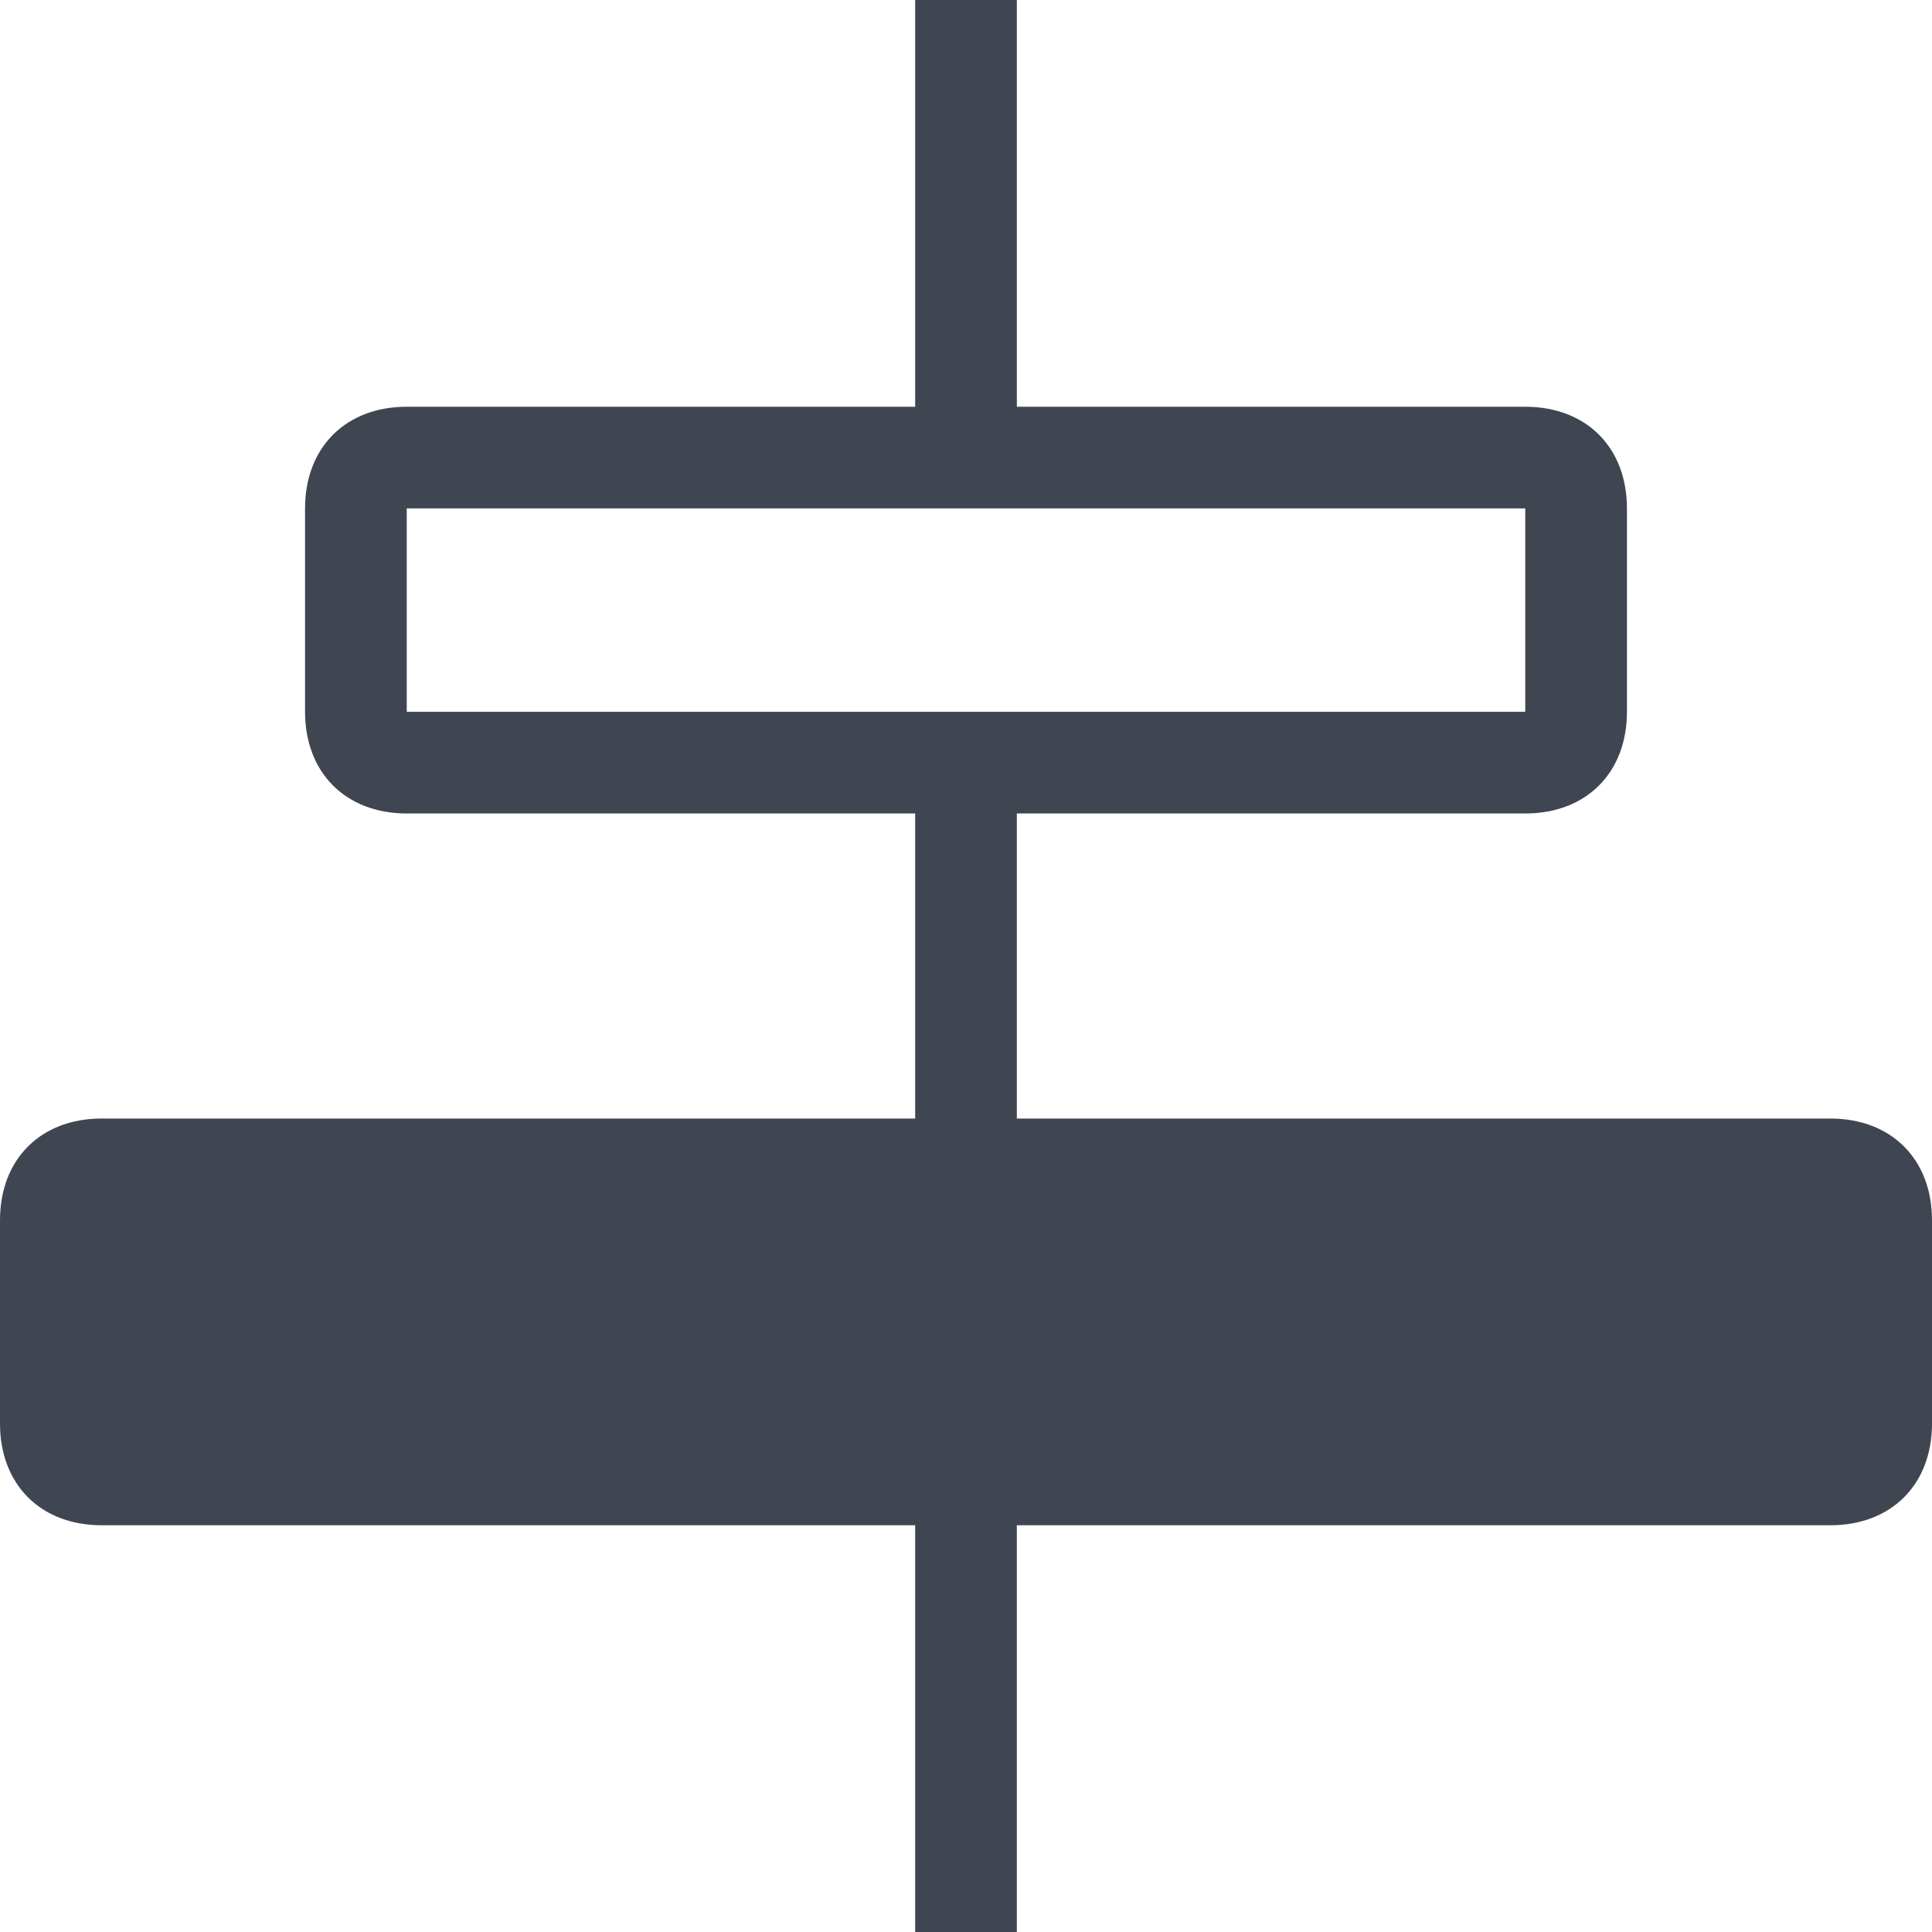<?xml version="1.0" encoding="utf-8"?>
<!-- Copyright 2016 Canva Inc. All Rights Reserved. -->

<!-- Generator: Adobe Illustrator 19.0.0, SVG Export Plug-In . SVG Version: 6.00 Build 0)  -->
<svg version="1.1" id="Layer_1" xmlns="http://www.w3.org/2000/svg" xmlns:xlink="http://www.w3.org/1999/xlink" x="0px" y="0px"
	 viewBox="0 0 19 19" style="enable-background:new 0 0 19 19;" xml:space="preserve">
<style type="text/css">
	.st0{fill:#3F4652;}
</style>
<path id="XMLID_1482_" class="st0" d="M0,12l0,2c0,0.6,0.4,1,1,1h8v4h1v-4h8c0.6,0,1-0.4,1-1v-2c0-0.6-0.4-1-1-1h-8V8h5
	c0.6,0,1-0.4,1-1V5c0-0.6-0.4-1-1-1h-5V0L9,0v4H4C3.4,4,3,4.4,3,5v2c0,0.6,0.4,1,1,1h5v3H1C0.4,11,0,11.4,0,12z M4,7V5h5h1h5v2H4z"
	/>
</svg>
